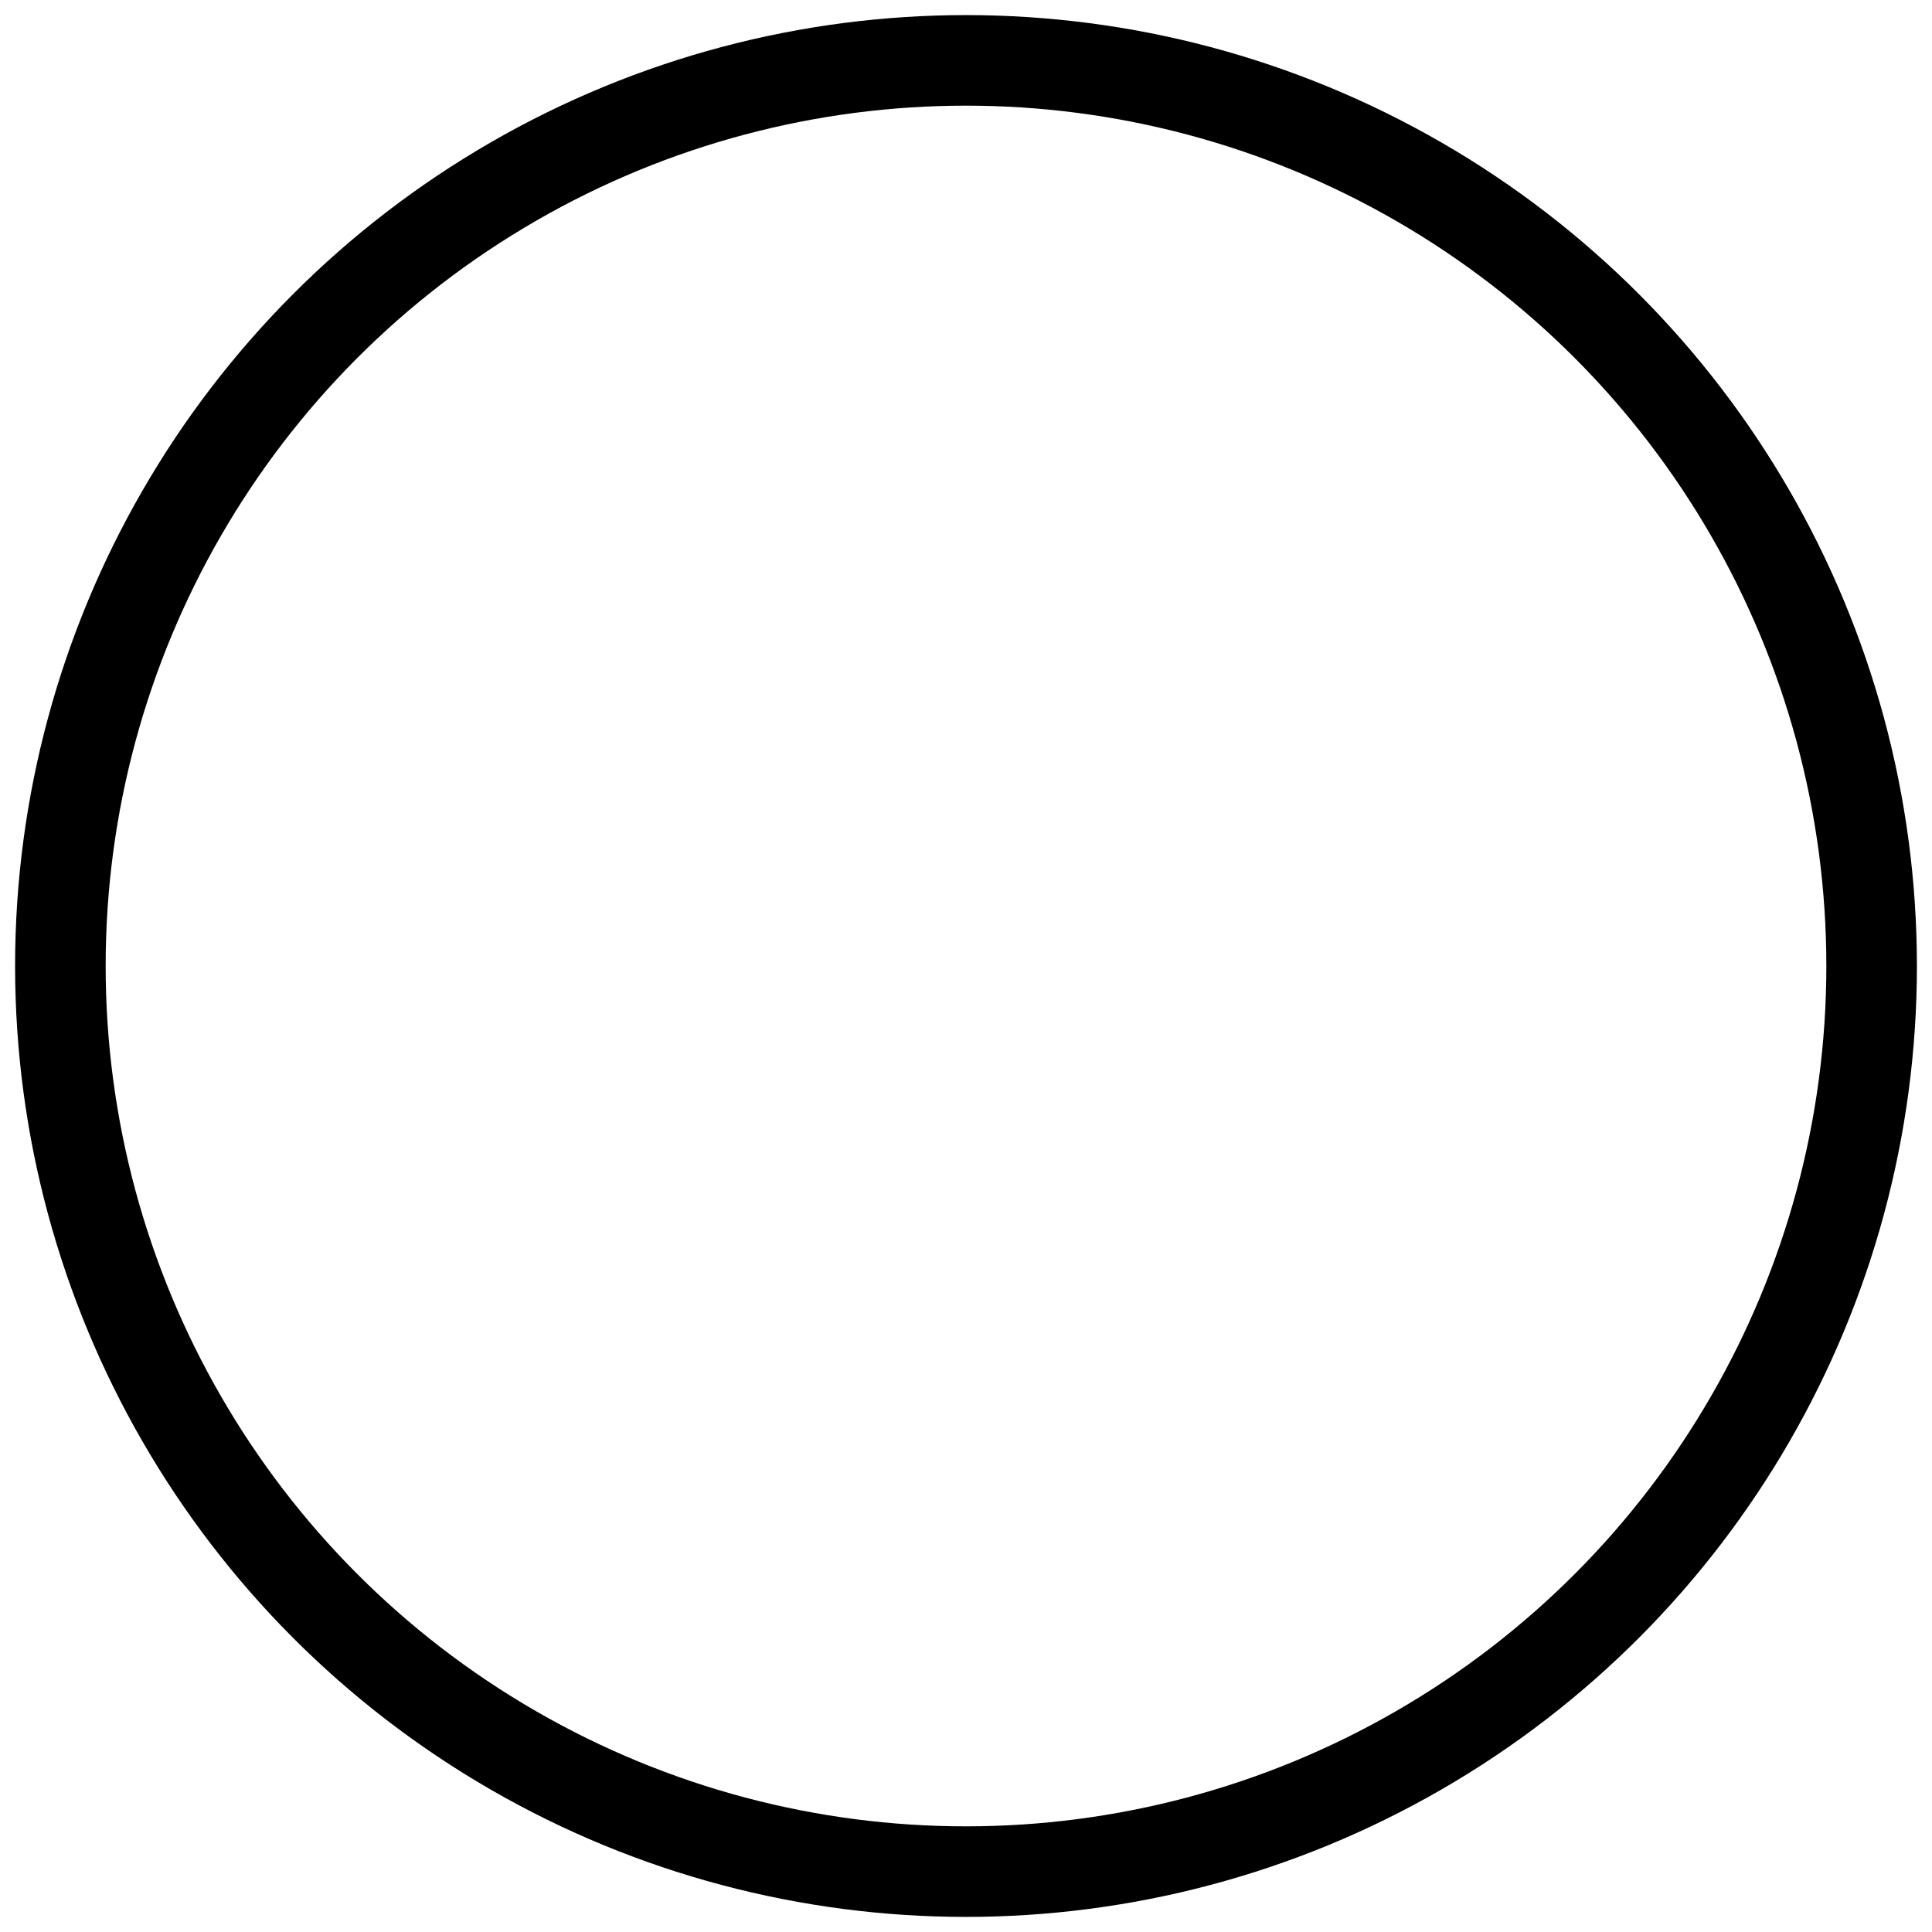 <?xml version="1.0" encoding="utf-8"?>
<!-- Generator: Adobe Illustrator 16.0.0, SVG Export Plug-In . SVG Version: 6.00 Build 0)  -->
<svg version="1.2" baseProfile="tiny" id="Calque_1"
	 xmlns="http://www.w3.org/2000/svg" xmlns:xlink="http://www.w3.org/1999/xlink" x="0px" y="0px" width="32px" height="32px"
	 viewBox="0 0 32 32" xml:space="preserve">
<g id="ECOLE" xmlns:dc="http://purl.org/dc/elements/1.1/" xmlns:cc="http://creativecommons.org/ns#" xmlns:rdf="http://www.w3.org/1999/02/22-rdf-syntax-ns#" xmlns:svg="http://www.w3.org/2000/svg" xmlns:sodipodi="http://sodipodi.sourceforge.net/DTD/sodipodi-0.dtd" xmlns:inkscape="http://www.inkscape.org/namespaces/inkscape" inkscape:version="1.0 (4035a4fb49, 2020-05-01)" sodipodi:docname="sphere.svg">
	
		<sodipodi:namedview  id="namedview24" inkscape:zoom="22.96875" inkscape:cy="16" inkscape:cx="7.6190476" showgrid="false" guidetolerance="10" gridtolerance="10" objecttolerance="10" borderopacity="1" bordercolor="#666666" pagecolor="#ffffff" inkscape:window-x="1911" inkscape:window-height="971" inkscape:window-width="1680" inkscape:pageshadow="2" inkscape:pageopacity="0" inkscape:current-layer="layer1" inkscape:window-maximized="1" inkscape:window-y="42">
		</sodipodi:namedview>
	<g id="layer1" inkscape:label="Image 1" inkscape:groupmode="layer">
	</g>
	<circle id="path67" fill="none" stroke="#000000" stroke-width="1.5" cx="16" cy="16" r="15"/>
</g>
</svg>
